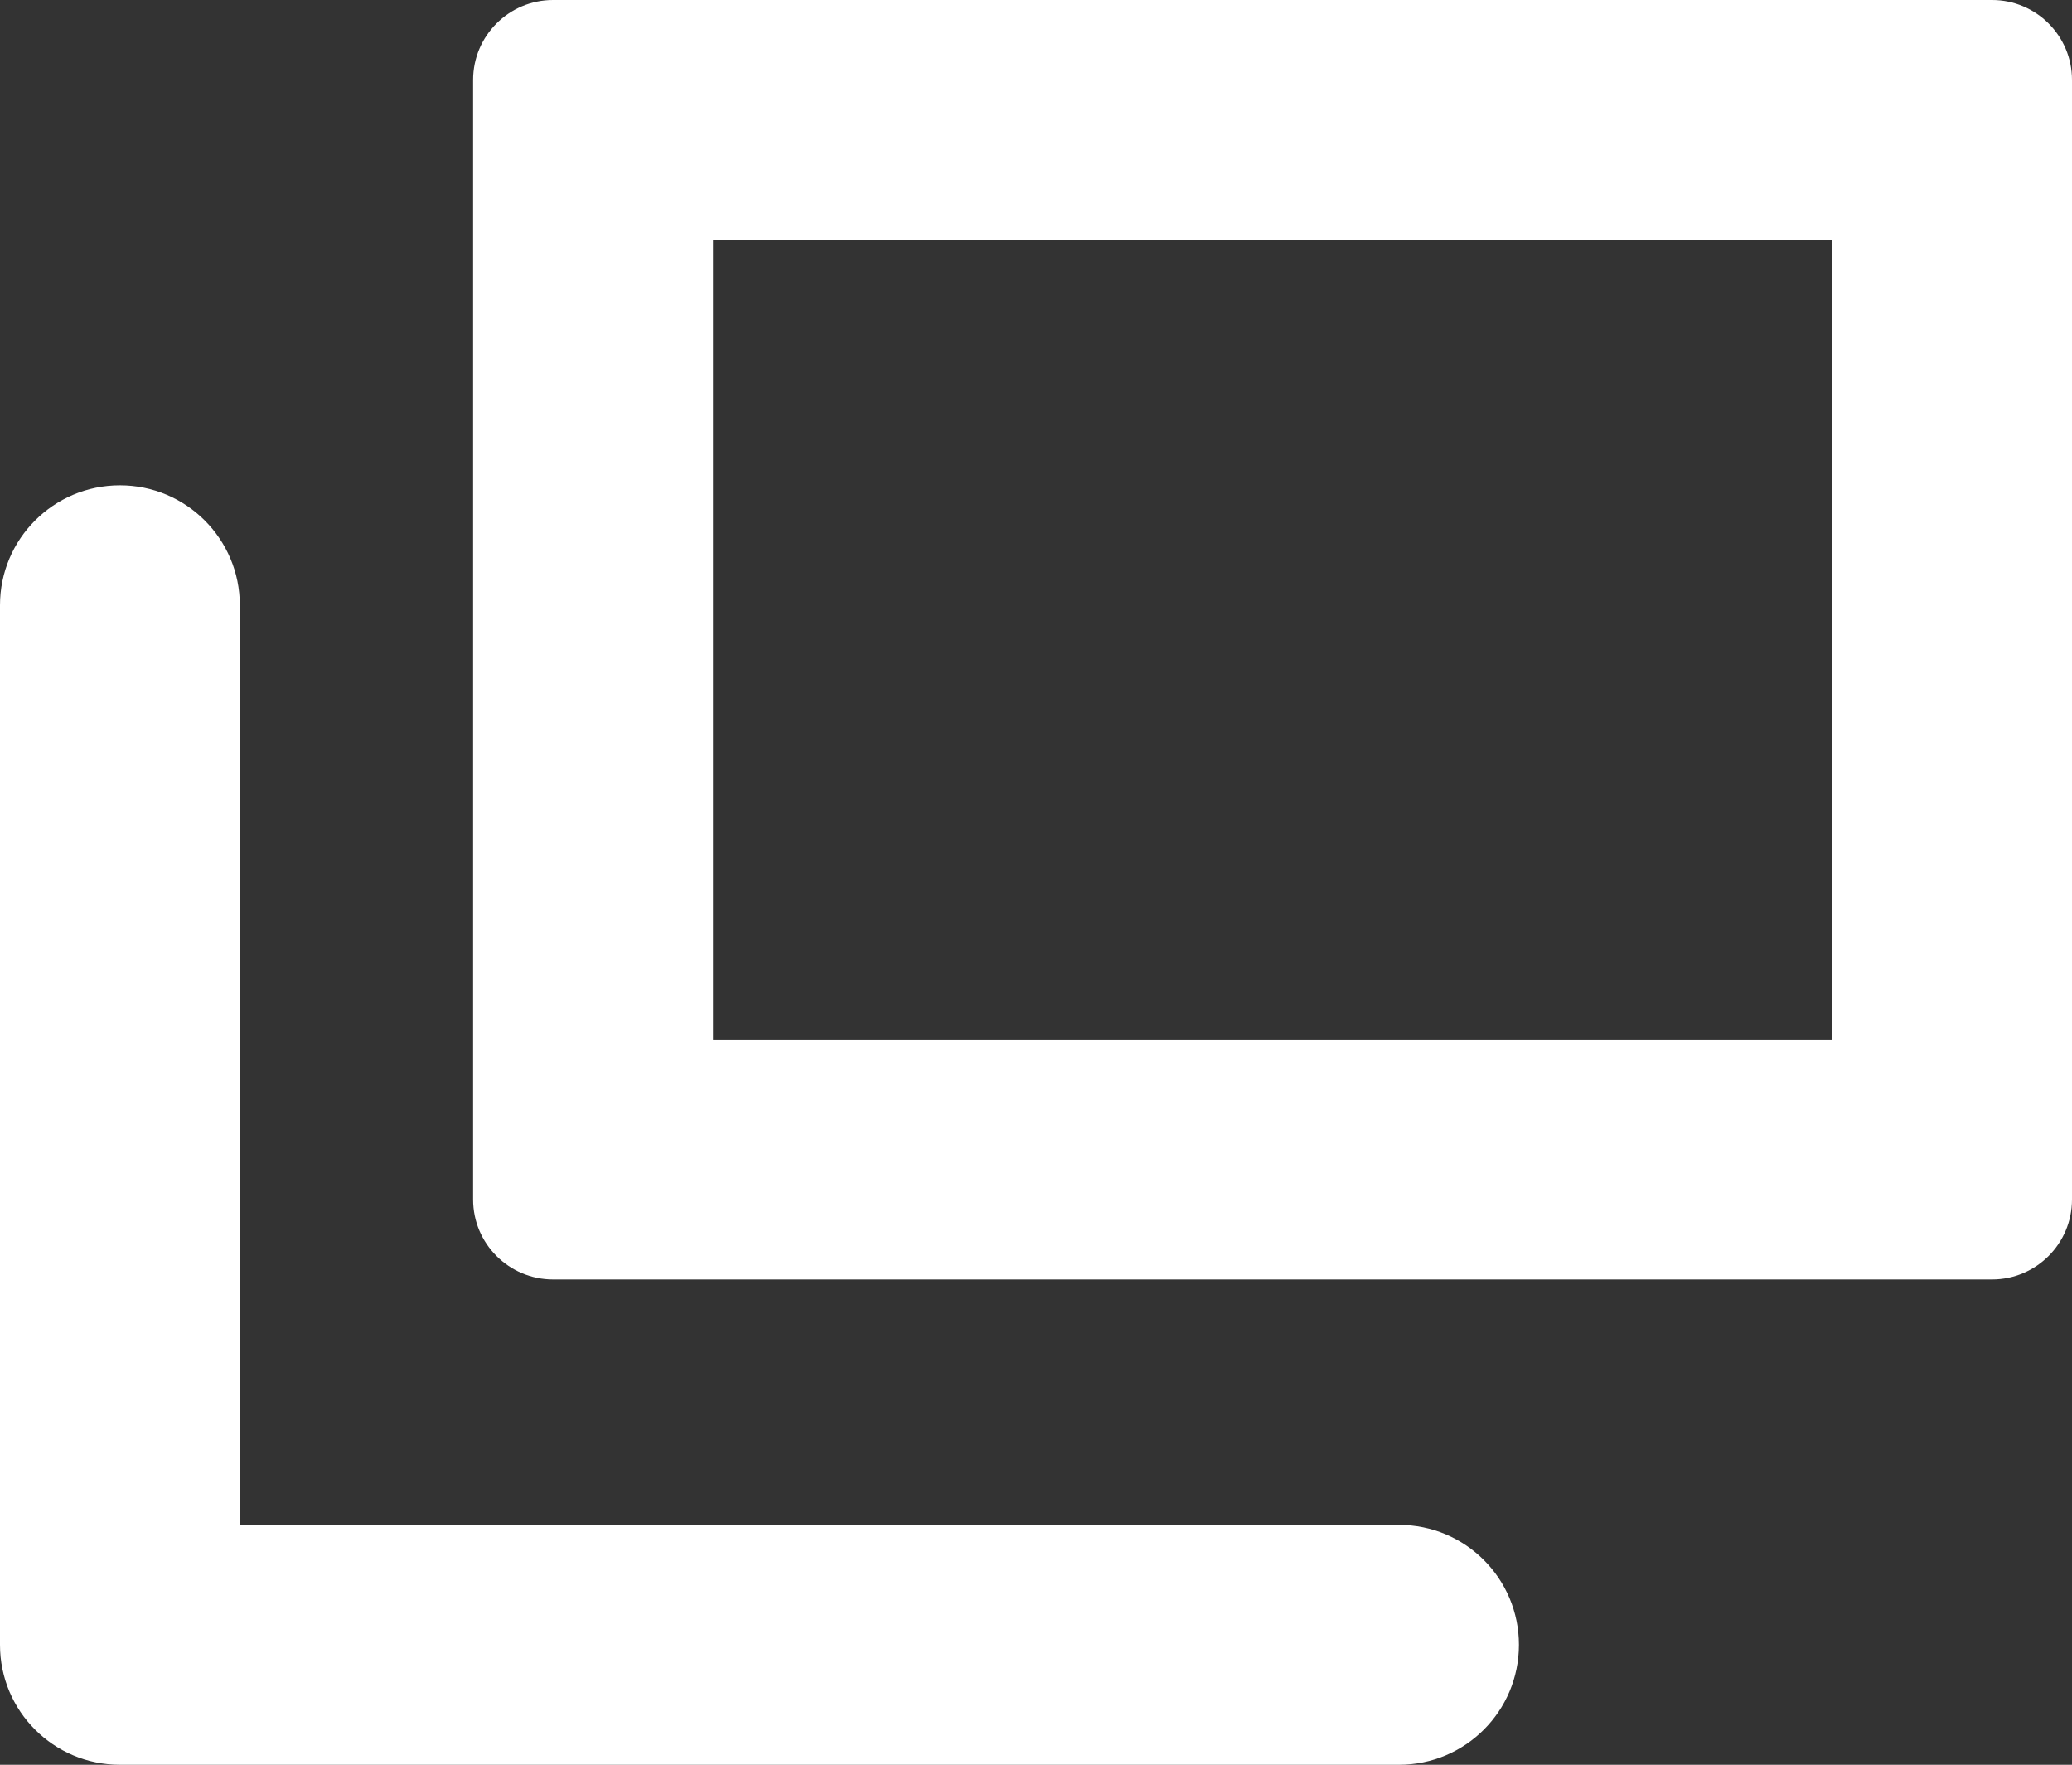 <?xml version="1.0" encoding="UTF-8"?>
<svg id="_レイヤー_1" data-name="レイヤー_1" xmlns="http://www.w3.org/2000/svg" version="1.1" viewBox="0 0 25.918 22.069">
  <rect x="0" y="0" width="25.918" height="22.069" fill="#333333" stroke="none"/>
  <!-- Generator: Adobe Illustrator 29.6.0, SVG Export Plug-In . SVG Version: 2.1.1 Build 207)  -->
  <defs>
    <style>
      .st0 {
        fill: #fff;
      }
    </style>
  </defs>
  <path class="st0" d="M17.5,22.069H1.5c-.829,0-1.5-.671-1.5-1.5V7.569c0-.829.671-1.5,1.5-1.5s1.5.671,1.5,1.5v11.5h14.5c.829,0,1.5.671,1.5,1.5s-.671,1.5-1.5,1.5Z"/>
  <path class="st0" d="M22.918,3v10h-14V3h14M24.918,0H6.918c-.552,0-1,.448-1,1v14c0,.552.448,1,1,1h18c.552,0,1-.448,1-1V1c0-.552-.448-1-1-1h0Z"/>
</svg>